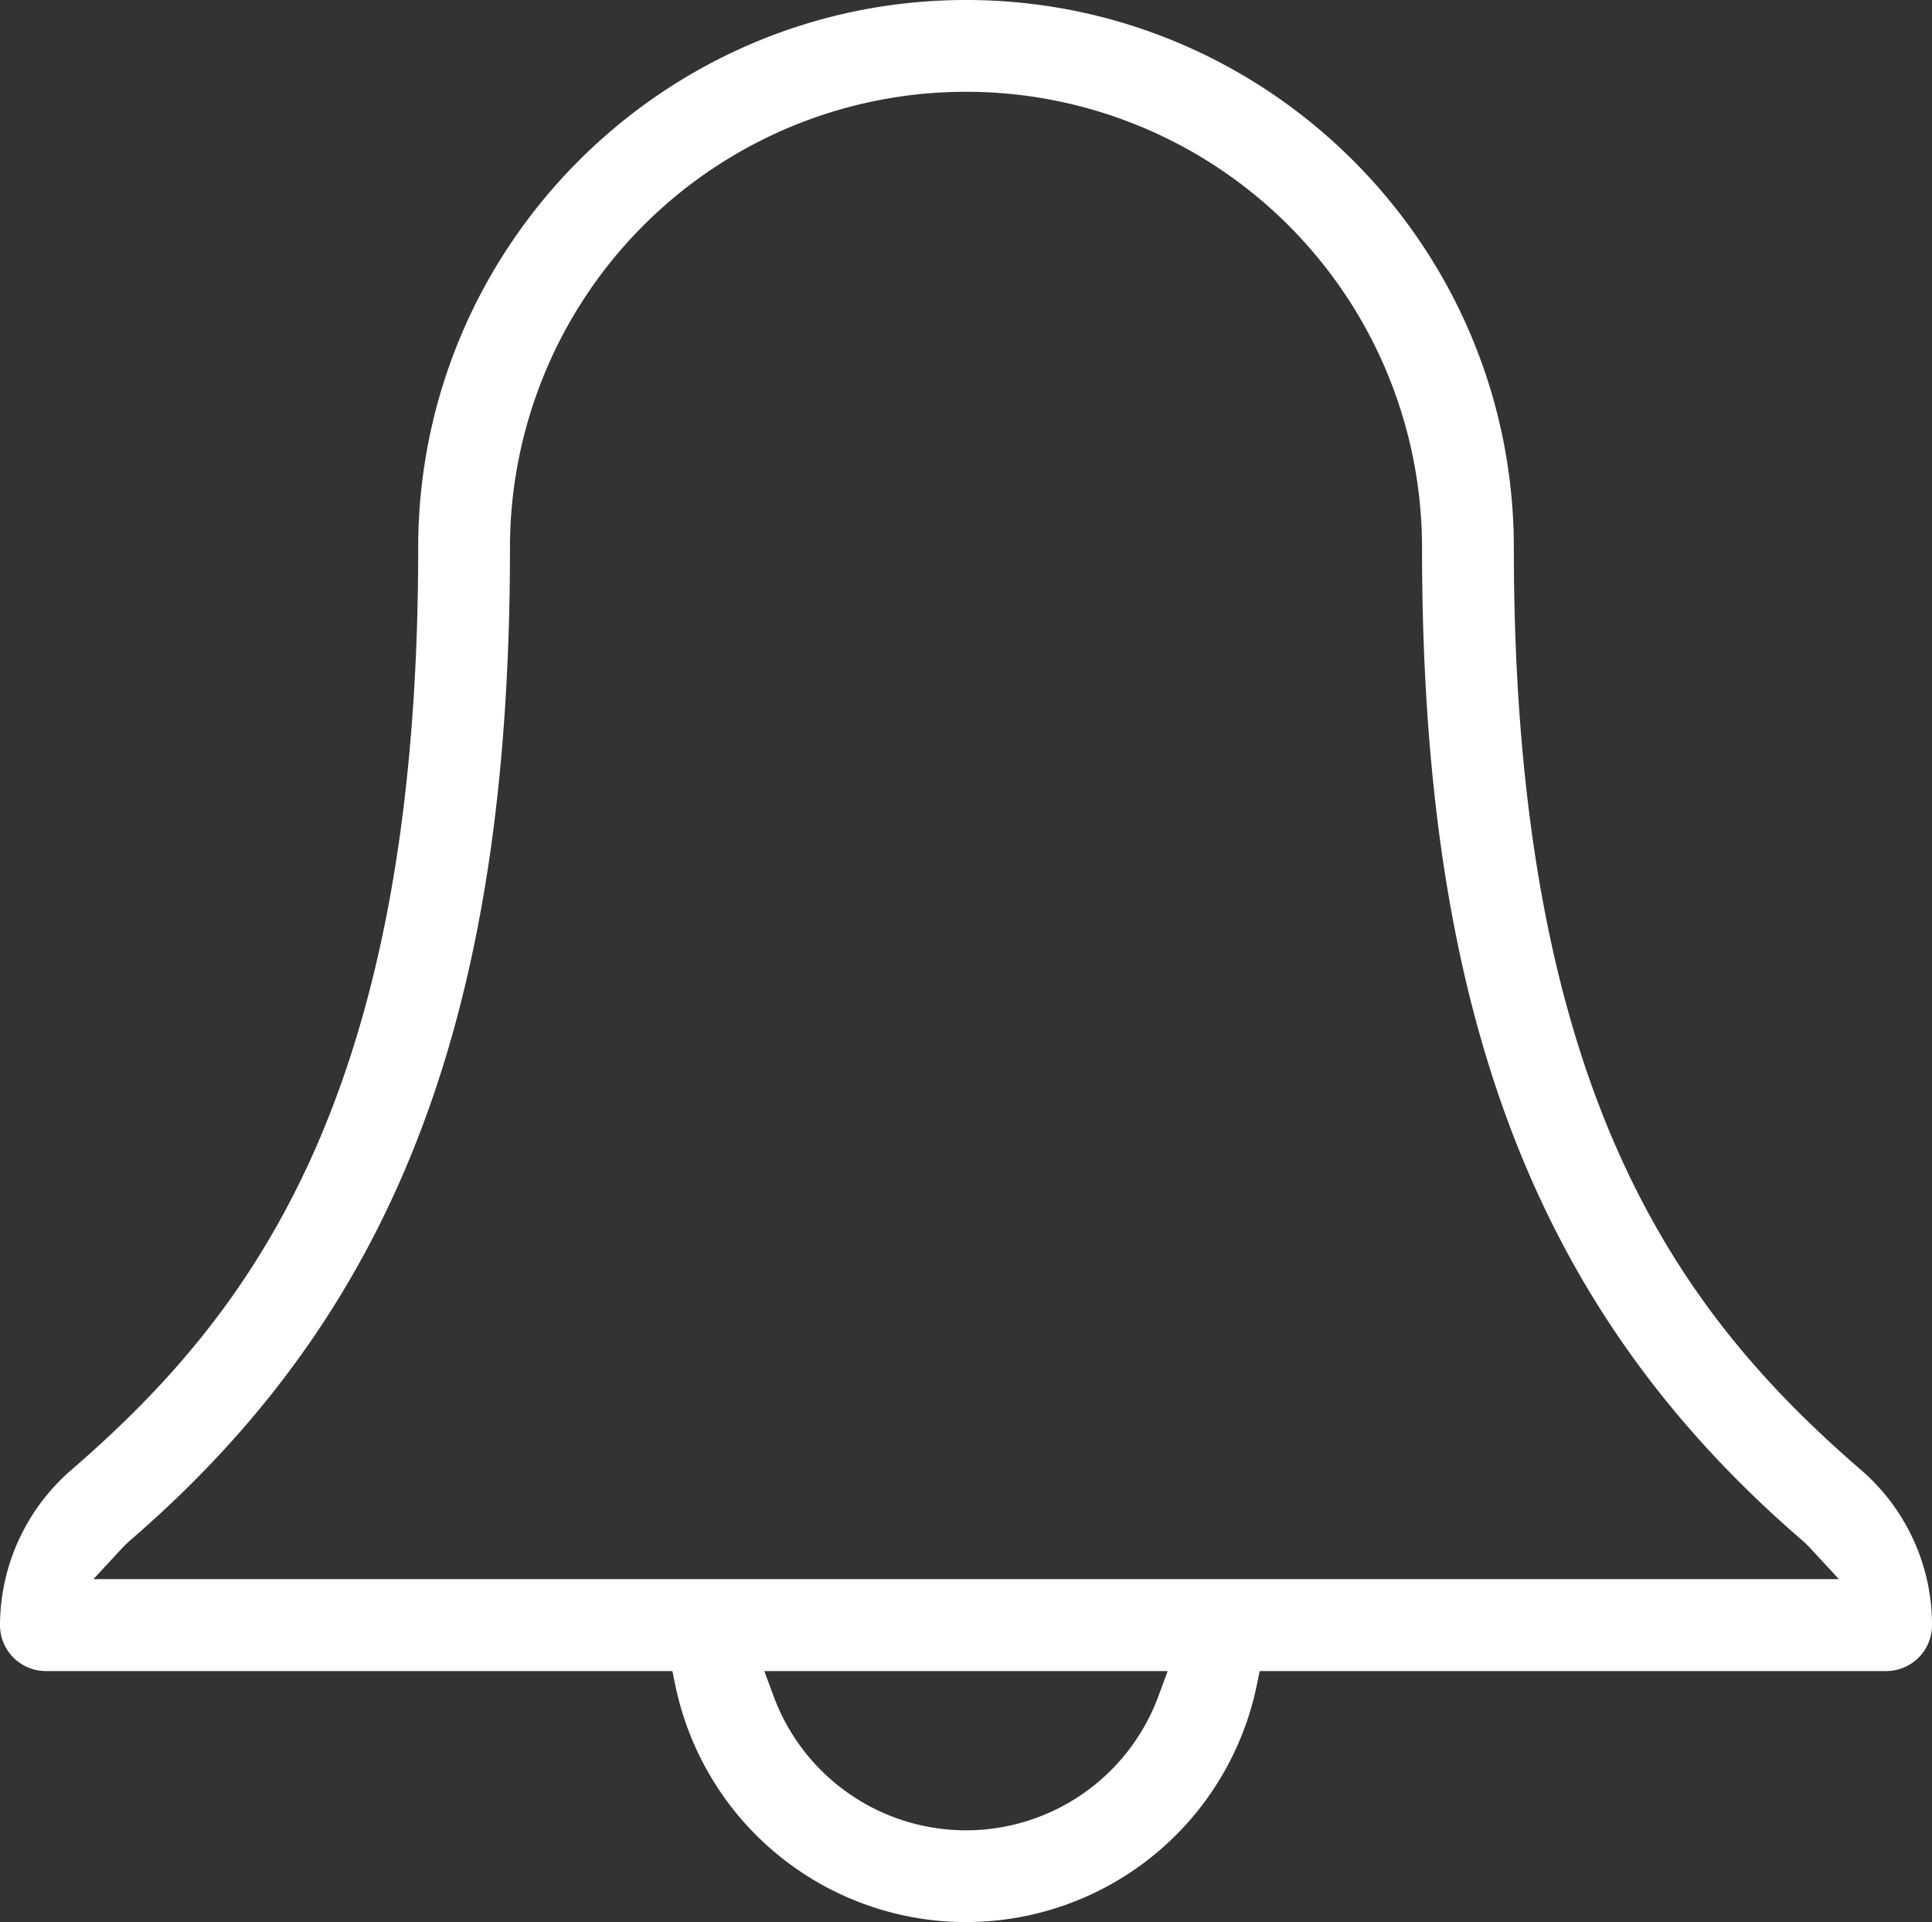 <svg id="Layer_2" data-name="Layer 2" xmlns="http://www.w3.org/2000/svg" viewBox="0 0 495.34 492.77"><rect x="0" y="0" width="495.34" height="492.77" fill="#333333" stroke="none"/><defs><style>.cls-1{fill:#fff;}</style></defs><title>icon-alert</title><path class="cls-1" d="M390.46,143.79c0-77.46-63-140.45-140.45-140.45s-140.46,63-140.46,140.45c0,140.29-42.8,196.56-89,236.47A52.84,52.84,0,0,0,2.33,420,11.77,11.77,0,0,0,14.1,431.77H174.72l0.79,3.81a76.11,76.11,0,0,0,149,0l0.79-3.81H485.91A11.76,11.76,0,0,0,497.67,420a52.48,52.48,0,0,0-18.19-39.78C433.24,340.23,390.46,283.93,390.46,143.79ZM299.34,438.17a52.57,52.57,0,0,1-98.68,0l-2.37-6.4H301.71ZM26.23,408.26l7.41-8c0.71-.74,1.47-1.48,2.26-2.17C104,339.24,133.08,263.2,133.08,143.79a116.92,116.92,0,1,1,233.84,0C366.92,263.11,396,339.15,464.1,398a25.77,25.77,0,0,1,2.3,2.2l7.41,8H26.23Z" transform="translate(-2.33 -3.34)"/></svg>